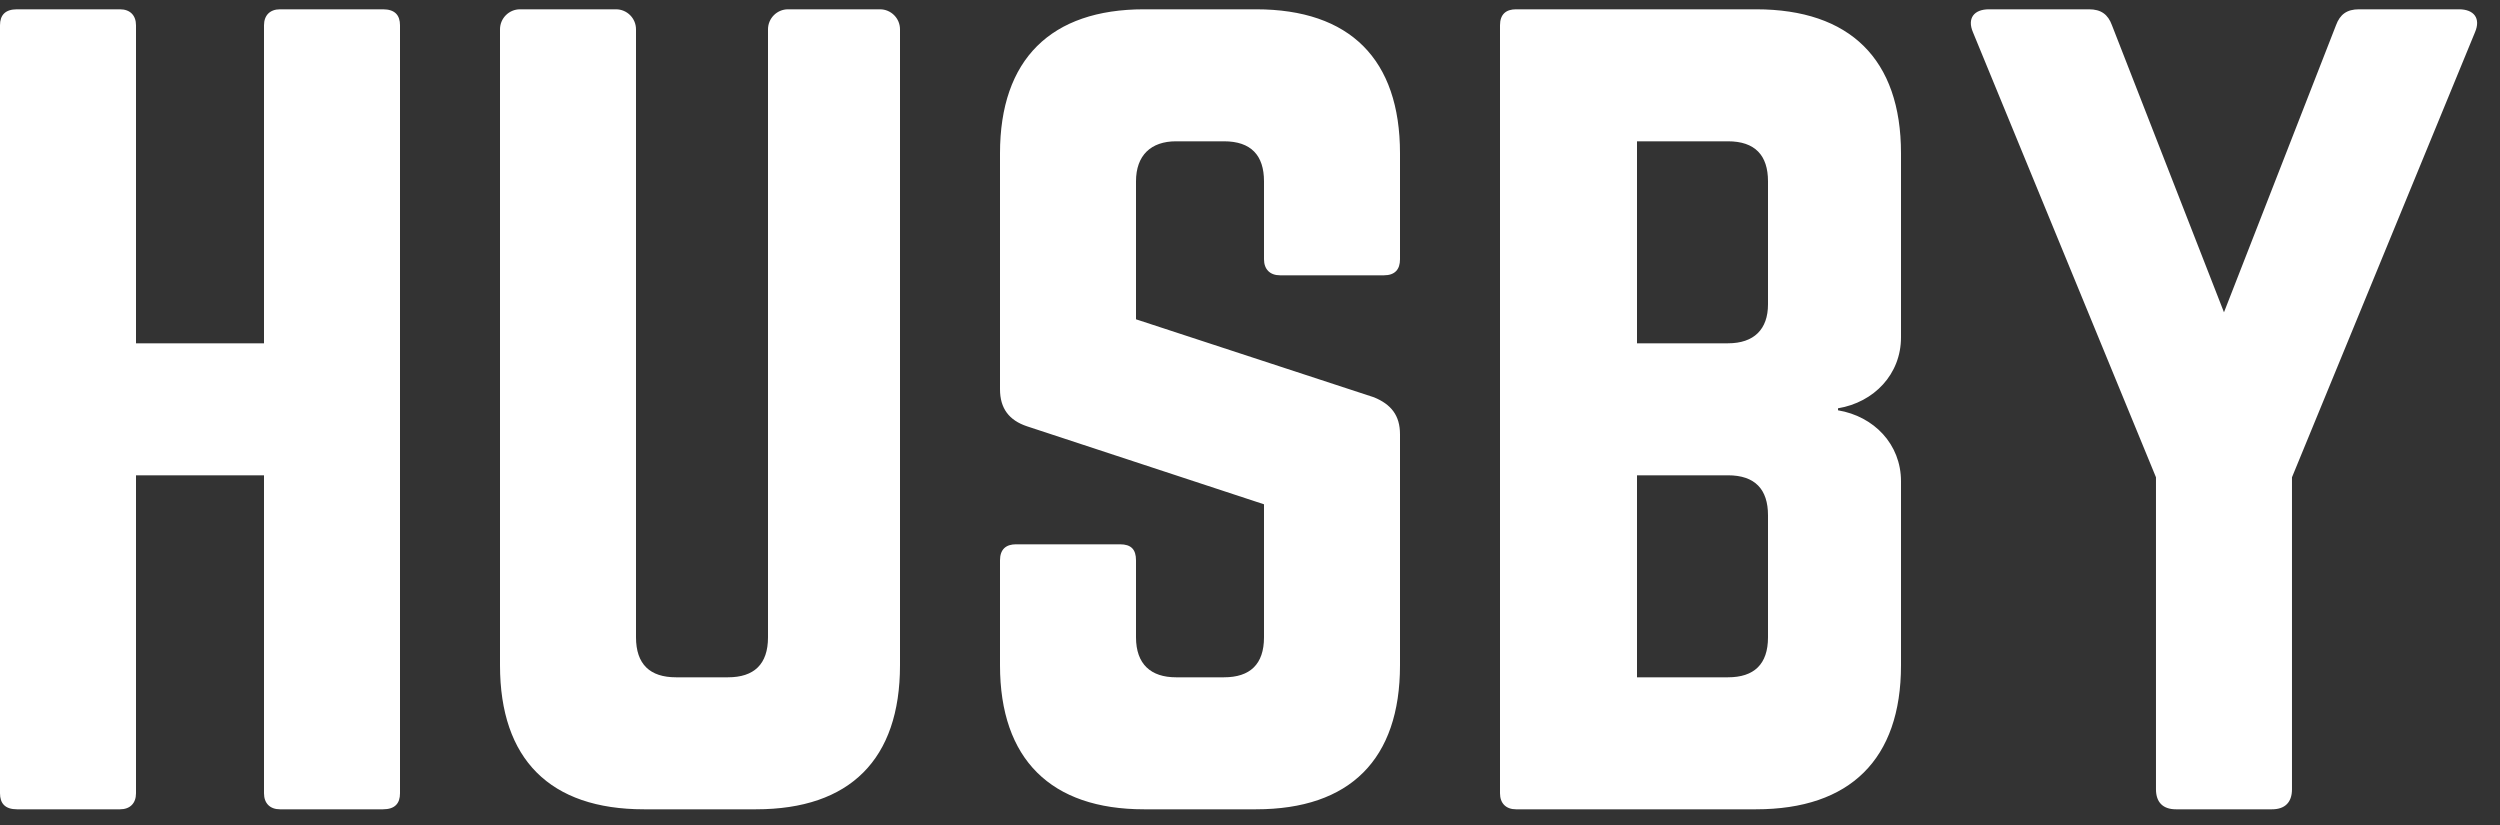 <svg width="100" height="33" viewBox="0 0 100 33" fill="none" xmlns="http://www.w3.org/2000/svg">
<rect x="0" y="0" width="100" height="33" fill="#333333" stroke="none"/>
<path d="M10.56 13.732V1.012C10.56 0.612 10.8 0.372 11.2 0.372H15.32C15.8 0.372 16 0.612 16 1.012V31.732C16 32.132 15.8 32.372 15.32 32.372H11.2C10.8 32.372 10.56 32.132 10.56 31.732V19.012H5.44V31.732C5.44 32.132 5.2 32.372 4.8 32.372H0.68C0.2 32.372 2.98023e-08 32.132 2.98023e-08 31.732V1.012C2.98023e-08 0.612 0.2 0.372 0.68 0.372H4.8C5.2 0.372 5.44 0.612 5.44 1.012V13.732H10.56ZM31.52 0.372H35.2C35.64 0.372 36 0.732 36 1.172V26.612C36 30.372 34 32.372 30.24 32.372H25.76C22 32.372 20 30.372 20 26.612V1.172C20 0.732 20.36 0.372 20.8 0.372H24.64C25.08 0.372 25.44 0.732 25.44 1.172V25.492C25.44 26.572 26 27.092 27.04 27.092H29.12C30.16 27.092 30.72 26.572 30.72 25.492V1.172C30.72 0.732 31.08 0.372 31.52 0.372ZM45.76 0.372H50.24C54 0.372 56 2.372 56 6.132V10.372C56 10.772 55.8 11.012 55.36 11.012H51.2C50.8 11.012 50.56 10.772 50.56 10.372V7.252C50.56 6.212 50.04 5.652 48.96 5.652H47.04C46.04 5.652 45.44 6.212 45.44 7.252V12.772L54.96 15.892C55.64 16.172 56 16.612 56 17.372V26.612C56 30.372 54 32.372 50.24 32.372H45.76C42.04 32.372 40 30.372 40 26.612V22.412C40 21.972 40.24 21.772 40.64 21.772H44.8C45.24 21.772 45.44 21.972 45.44 22.412V25.492C45.44 26.572 46.04 27.092 47.04 27.092H48.96C50 27.092 50.56 26.572 50.56 25.492V20.172L41.08 17.052C40.36 16.812 40 16.332 40 15.572V6.132C40 2.372 42.04 0.372 45.76 0.372ZM76.04 6.132V13.492C76.04 14.972 74.96 16.092 73.52 16.332V16.412C74.96 16.652 76.04 17.772 76.04 19.252V26.612C76.04 30.372 74 32.372 70.24 32.372H60.64C60.24 32.372 60 32.132 60 31.732V1.012C60 0.572 60.24 0.372 60.64 0.372H70.24C74 0.372 76.04 2.372 76.04 6.132ZM70.72 12.172V7.252C70.72 6.212 70.2 5.652 69.12 5.652H65.48V13.732H69.12C70.16 13.732 70.72 13.172 70.72 12.172ZM70.72 25.492V20.612C70.72 19.572 70.2 19.012 69.12 19.012H65.48V27.092H69.12C70.16 27.092 70.72 26.572 70.72 25.492ZM94.359 0.372H98.359C98.959 0.372 99.239 0.732 98.999 1.292L91.679 19.092V31.572C91.679 32.092 91.399 32.372 90.879 32.372H87.039C86.519 32.372 86.239 32.092 86.239 31.572V19.092L78.919 1.292C78.679 0.732 78.959 0.372 79.559 0.372H83.559C84.039 0.372 84.319 0.572 84.479 1.012L88.959 12.492L93.439 1.012C93.599 0.572 93.879 0.372 94.359 0.372Z" fill="white"/>
</svg>
